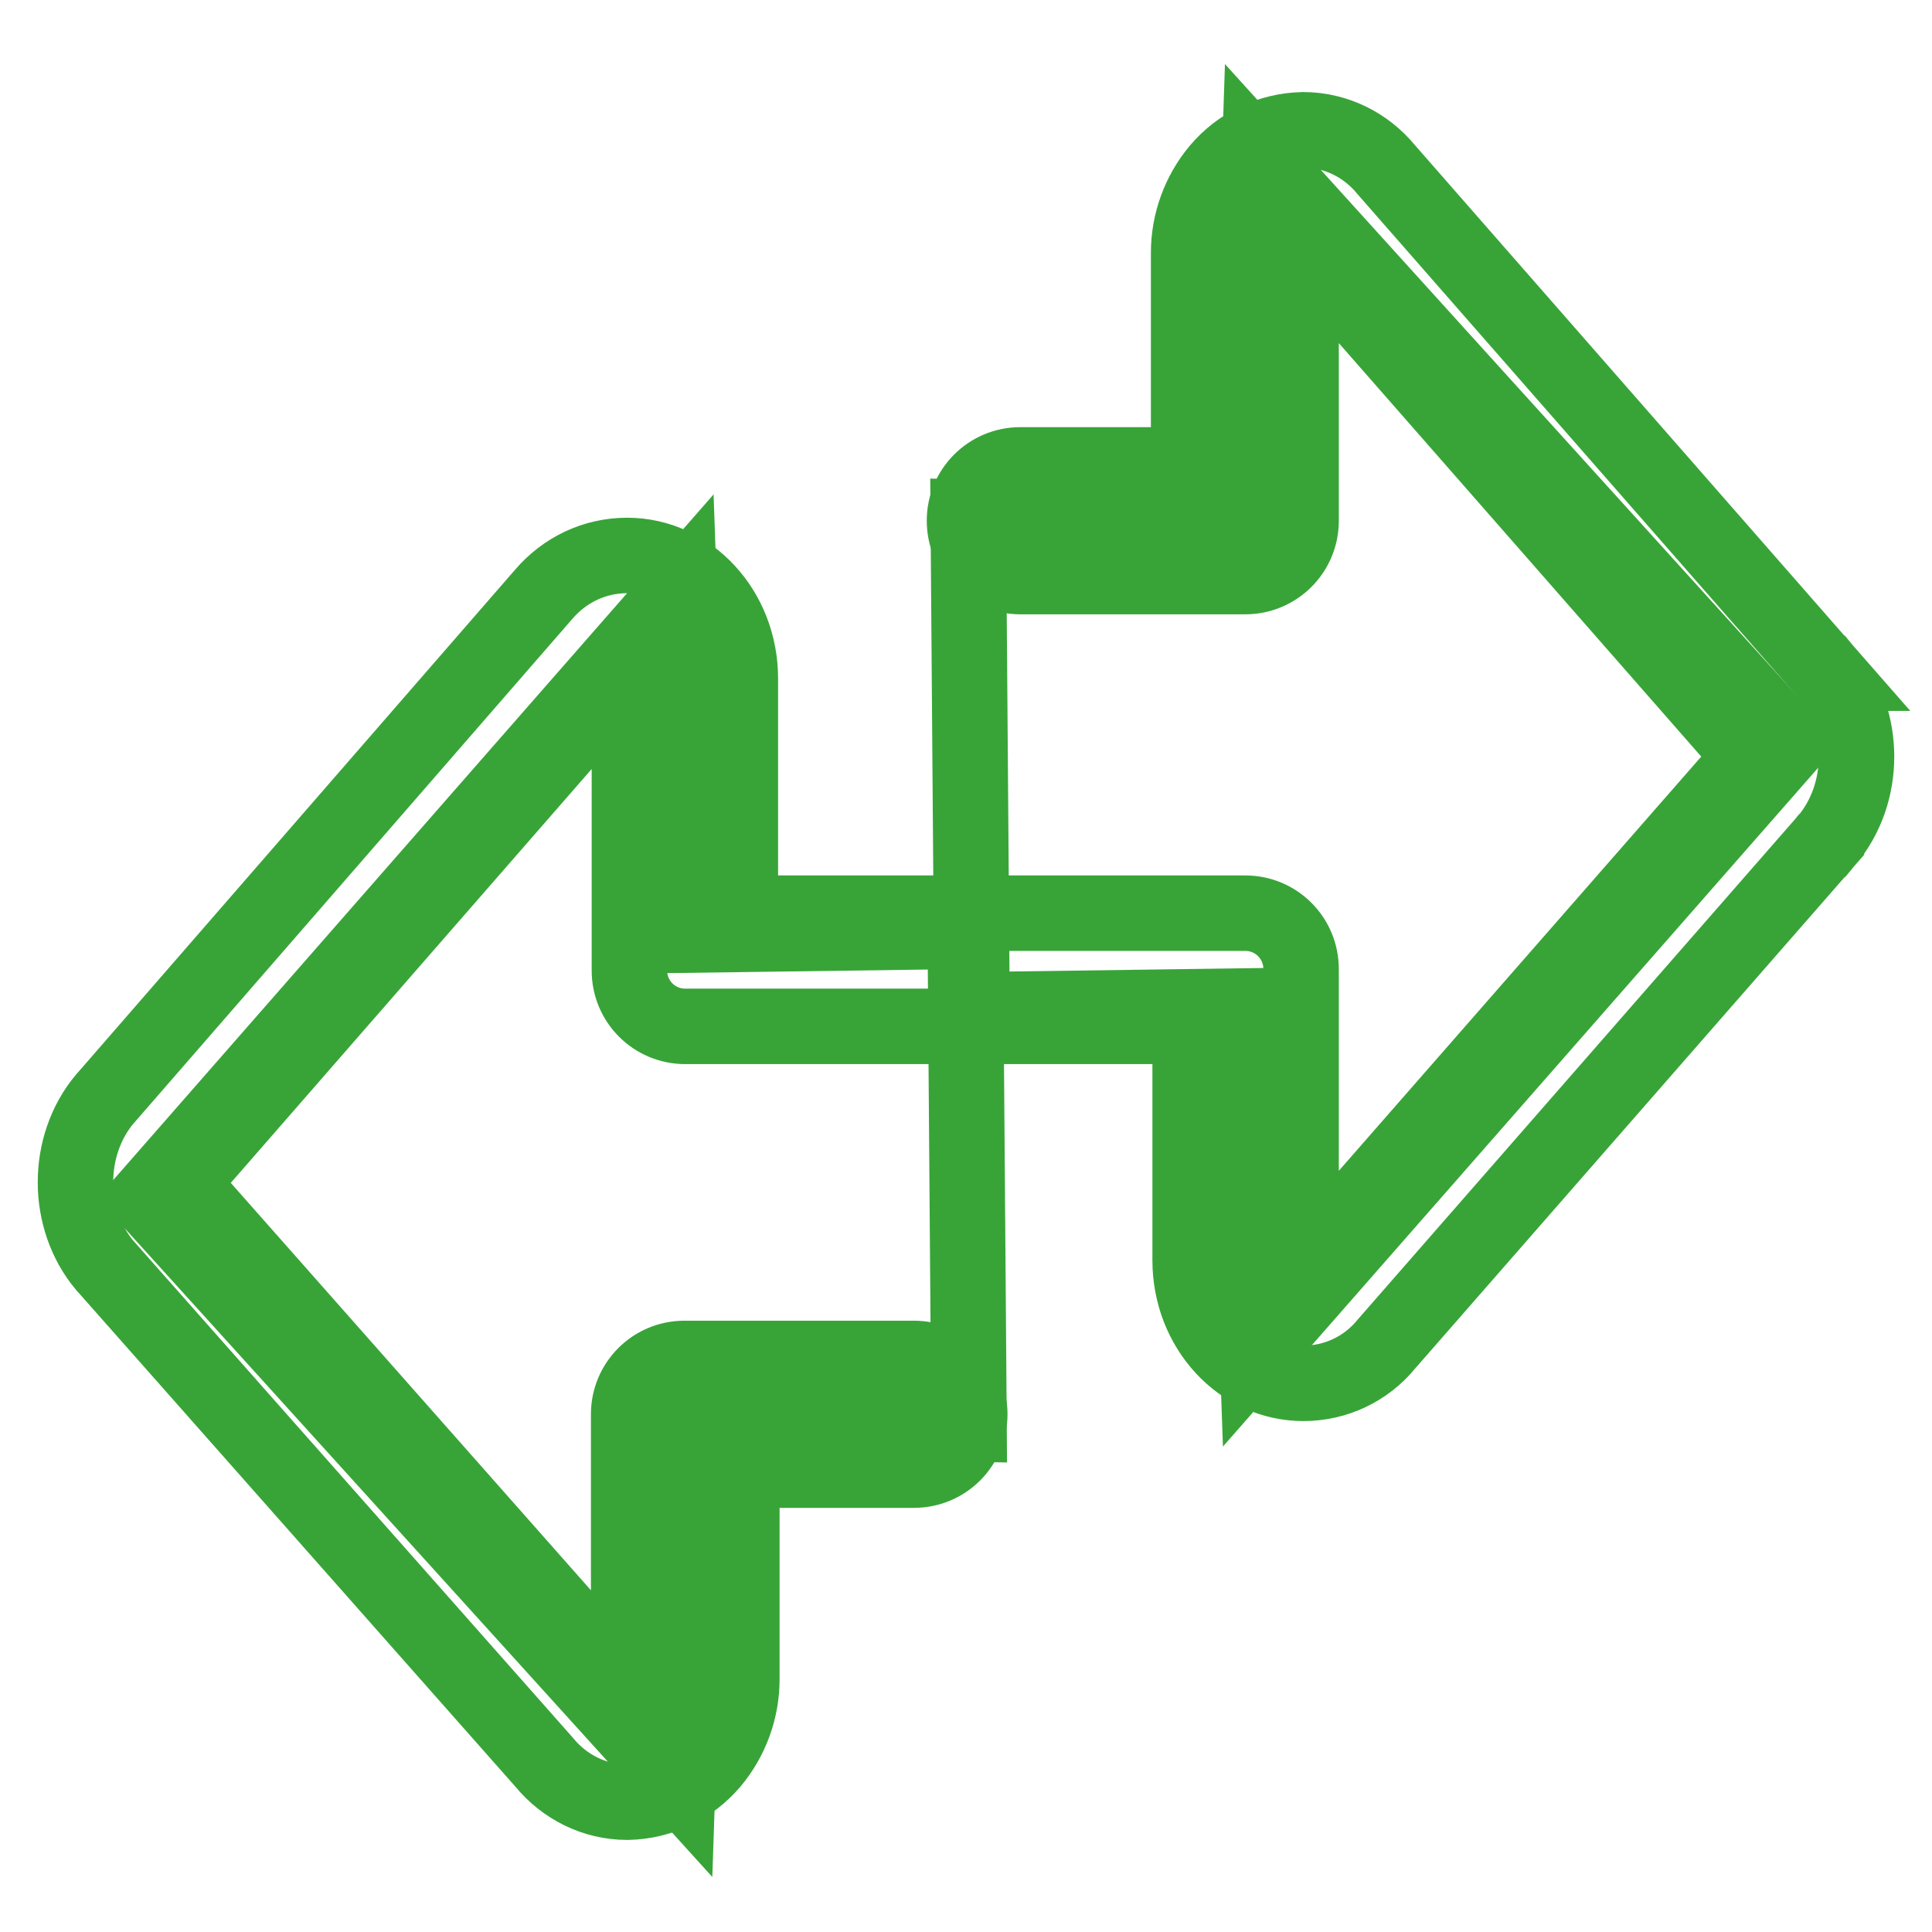 <?xml version="1.0" encoding="utf-8"?>
<!-- Svg Vector Icons : http://www.onlinewebfonts.com/icon -->
<!DOCTYPE svg PUBLIC "-//W3C//DTD SVG 1.1//EN" "http://www.w3.org/Graphics/SVG/1.1/DTD/svg11.dtd">
<svg version="1.1" xmlns="http://www.w3.org/2000/svg" xmlns:xlink="http://www.w3.org/1999/xlink" x="0px" y="0px" viewBox="0 0 256 256" enable-background="new 0 0 256 256" xml:space="preserve">
<g> <path stroke-width="10" fill-opacity="0" stroke="#38a438"  d="M242.1,89.2C242.1,89.2,242,89.2,242.1,89.2l-58.4-66.7c-2.7-3.3-6.7-5.3-11-5.3h-0.1 c-4.3,0.1-8.3,2-11.1,5.3c-2.6,3.1-4,7-4,11v28.1h-22.3c-4.1,0-7.4,3.3-7.4,7.4s3.3,7.4,7.4,7.4H165c4.1,0,7.4-3.3,7.4-7.4 c0,0,0,0,0,0V33.5c0-0.4,0.1-0.8,0.2-1.1l58.2,66.4c0.6,0.9,0.6,2,0,2.9l-58.1,66.4c-0.2-0.4-0.3-0.8-0.3-1.2v-38.5 c0-4.1-3.3-7.4-7.4-7.4c0,0,0,0,0,0H98.1V89.9c0-9-6.7-16.3-15-16.3c-4.3,0-8.3,1.9-11.1,5.2L14,145.5l-0.1,0.1 c-5.2,6.2-5.2,15.9,0,22.1c0,0,0.1,0.1,0.1,0.1l58.1,65.7c2.7,3.3,6.7,5.3,11,5.3h0.1c4.3-0.1,8.3-2,11.1-5.3c2.6-3.1,4-7,4-11 v-27.7h22.8c4.1,0,7.4-3.3,7.4-7.4c0-4.1-3.3-7.4-7.4-7.4H90.7c-4.1,0-7.4,3.3-7.4,7.4c0,0,0,0,0,0v35.2c0,0.4-0.1,0.8-0.2,1.1 l-57.9-65.5c-0.6-0.9-0.6-2,0-2.9l57.9-66.4c0.2,0.4,0.3,0.8,0.3,1.2v38.5c0,4.1,3.3,7.4,7.4,7.4c0,0,0,0,0,0h66.9V167 c0,9,6.7,16.3,15,16.3c4.3,0,8.3-1.9,11-5.2l58.3-66.7c0,0,0-0.1,0.1-0.1C247.3,105.1,247.3,95.4,242.1,89.2L242.1,89.2z"/> <path stroke-width="10" fill-opacity="0" stroke="#38a438"  d="M127.9,123.4l0.5,65.3l-37-0.6l-1.6,48.1l-70.2-77.5L90,78.3l1.6,45.6L127.9,123.4z M128.8,133.8l-0.5-65.3 l37,0.6l1.6-48.1l70.2,77.5l-70.5,80.4l-1.6-45.6L128.8,133.8z"/></g>
</svg>